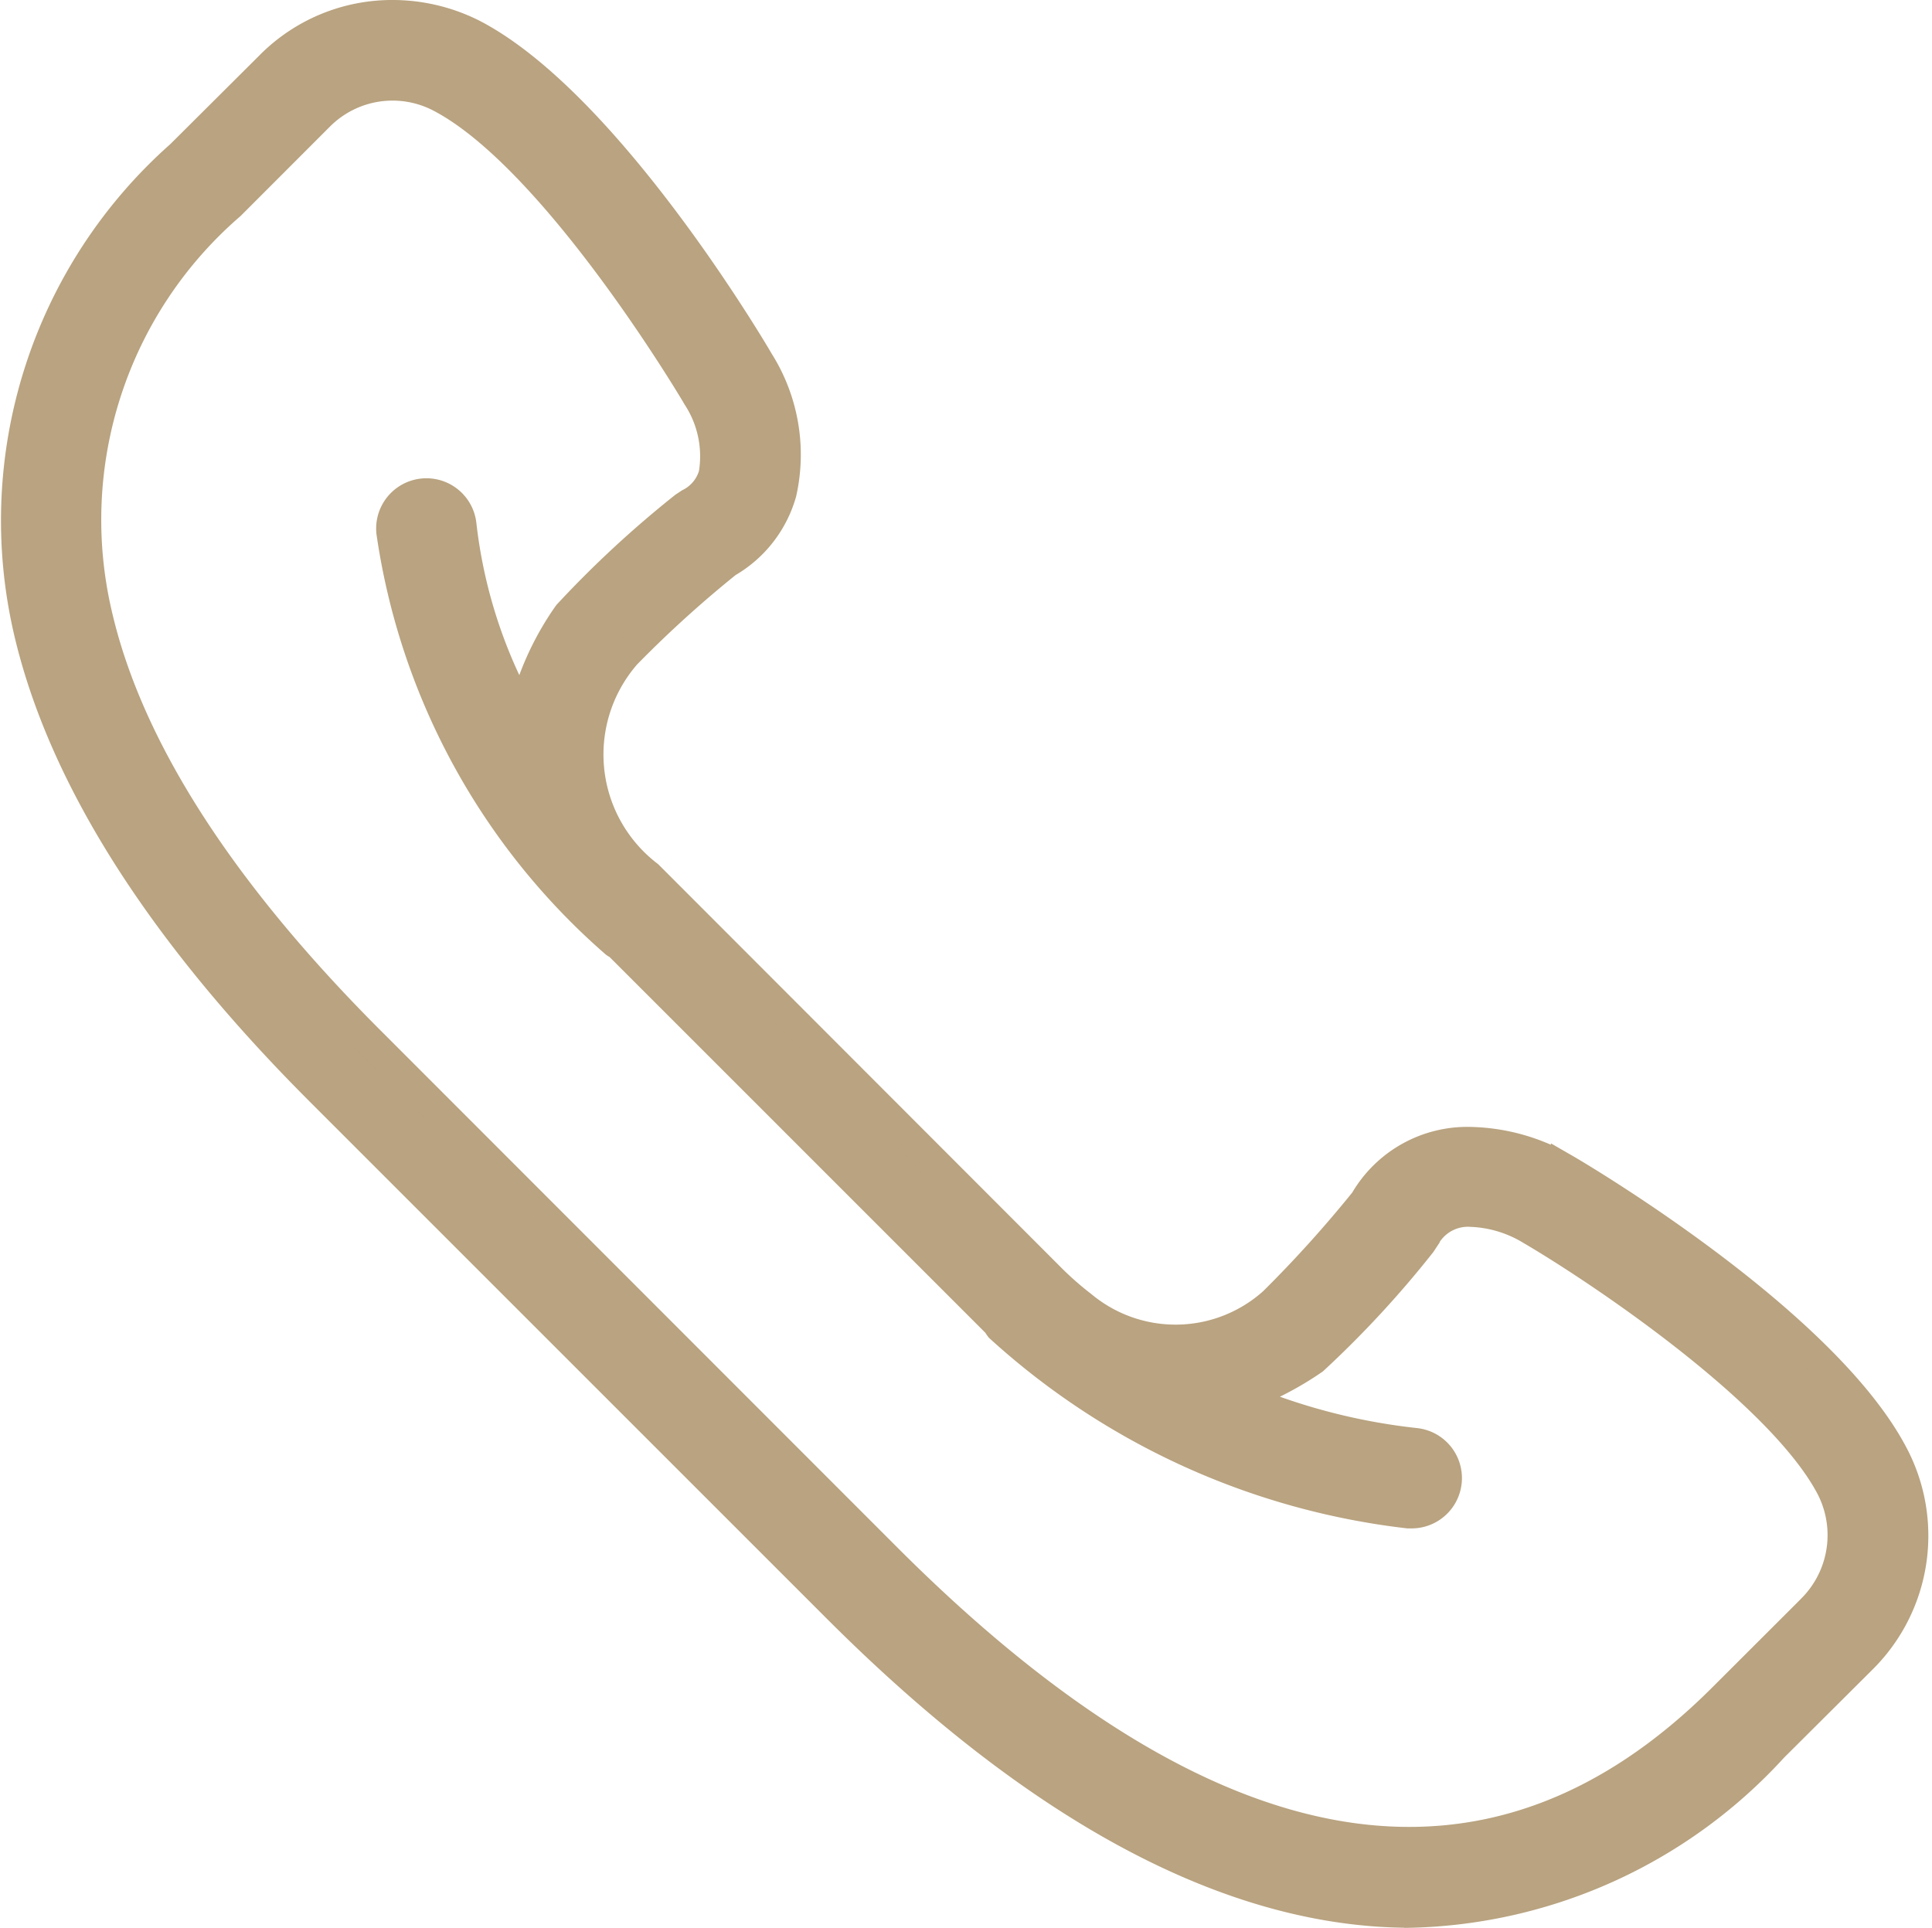 <?xml version="1.0" encoding="iso-8859-1"?>
<svg xmlns="http://www.w3.org/2000/svg" width="32.105" height="32.038" viewBox="0 0 32.105 32.038"><defs><style>.a{fill:#b9a380;stroke:#b9a380;stroke-width:0.5px;}</style></defs><g transform="translate(-217.352 -124.135)"><path class="a" d="M31.2,23.914c-1.175-2.222-5.25-4.625-5.432-4.73a3.246,3.246,0,0,0-1.584-.456,1.97,1.97,0,0,0-1.76.982,20.308,20.308,0,0,1-1.514,1.678,2.433,2.433,0,0,1-3.169.076c-.035-.029-.076-.058-.111-.088a5.323,5.323,0,0,1-.4-.357L10.518,14.3a2.532,2.532,0,0,1-.368-3.678A19.028,19.028,0,0,1,11.828,9.1a1.952,1.952,0,0,0,.906-1.164,2.9,2.9,0,0,0-.38-2.181c-.1-.175-2.508-4.251-4.73-5.426A2.957,2.957,0,0,0,6.273,0,2.847,2.847,0,0,0,4.233.848L2.748,2.327A8.111,8.111,0,0,0,.222,10.232c.561,2.415,2.187,4.987,4.841,7.642l8.6,8.6c3.362,3.362,6.56,5.063,9.519,5.063a8.424,8.424,0,0,0,6.028-2.748L30.7,27.305A2.88,2.88,0,0,0,31.2,23.914Zm-1.333,2.567L28.38,27.966c-3.865,3.865-8.554,3.023-13.892-2.315l-8.595-8.6c-2.5-2.5-4.023-4.882-4.531-7.081a6.911,6.911,0,0,1,2.21-6.812L5.057,1.672a1.719,1.719,0,0,1,2.017-.3C9,2.386,11.319,6.309,11.337,6.344a1.812,1.812,0,0,1,.269,1.286.774.774,0,0,1-.4.485l-.088.058A17.456,17.456,0,0,0,9.185,9.963a4.773,4.773,0,0,0-.748,1.672A8.367,8.367,0,0,1,7.414,8.472a.585.585,0,1,0-1.164.123,11.176,11.176,0,0,0,3.719,6.823.118.118,0,0,0,.047.023l6.3,6.3a.73.73,0,0,0,.047.07A12.158,12.158,0,0,0,23.147,24.9h.058a.586.586,0,0,0,.058-1.169,10.3,10.3,0,0,1-2.912-.76,5.267,5.267,0,0,0,1.222-.626,16.946,16.946,0,0,0,1.789-1.935l.058-.088a.812.812,0,0,1,.772-.433,2.061,2.061,0,0,1,.994.3c1.1.643,4.134,2.666,4.982,4.268A1.737,1.737,0,0,1,29.866,26.481Z" transform="translate(217.606 124.385)"/></g></svg>